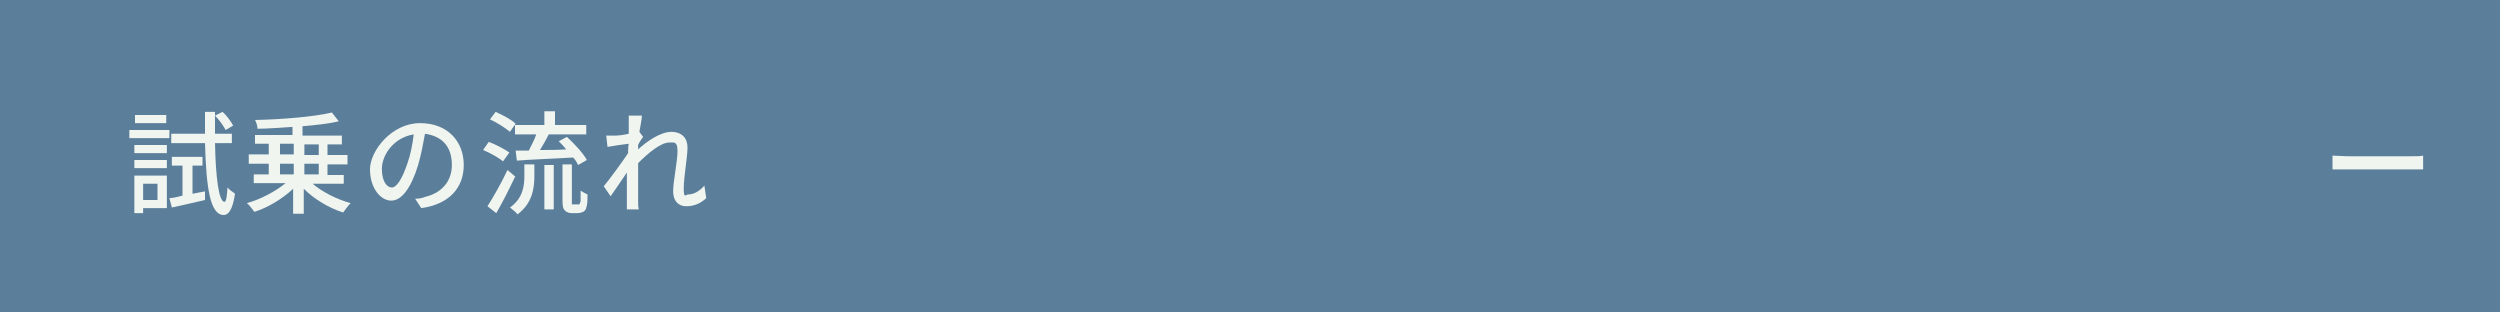 <?xml version="1.0" encoding="UTF-8"?>
<svg xmlns="http://www.w3.org/2000/svg" version="1.1" viewBox="0 0 400 50">
  <defs>
    <style>
      .cls-1 {
        fill: #5b7f9b;
      }

      .cls-2 {
        isolation: isolate;
      }

      .cls-3 {
        fill: #f0f5f0;
      }
    </style>
  </defs>
  <!-- Generator: Adobe Illustrator 28.7.1, SVG Export Plug-In . SVG Version: 1.2.0 Build 142)  -->
  <g>
    <g id="_レイヤー_1" data-name="レイヤー_1">
      <g id="Group_438">
        <rect id="Rectangle_50" class="cls-1" width="400" height="50"/>
        <g id="_試乗の流れ" data-name="試乗の流れ" class="cls-2">
          <g class="cls-2">
            <path class="cls-3" d="M27.1,22.1h-6.4v-1.3h6.4v1.3ZM26.7,33.3h-3.8v.8h-1.4v-6h5.2v5.3ZM21.5,23.2h5.2v1.3h-5.2v-1.3ZM21.5,25.6h5.2v1.3h-5.2v-1.3ZM26.6,19.7h-5v-1.3h5v1.3ZM22.9,29.4v2.6h2.3v-2.6h-2.3ZM32.8,30.6v1.4c-1.8.4-3.8.9-5.3,1.2l-.4-1.5c.6,0,1.3-.2,2.1-.4v-4.8h-1.7v-1.4h4.9v1.4h-1.6v4.5l2.1-.4ZM34.4,22.8c.1,5.6.6,9.4,1.5,9.5.3,0,.4-.8.5-2.3.3.4,1,.8,1.2,1-.4,2.7-1.1,3.4-1.8,3.4-2.2,0-2.8-4.4-3-11.5h-5.4v-1.5h5.4c0-1.1,0-2.3,0-3.5h1.6c0,1.2,0,2.4,0,3.5h2.7v1.5h-2.7ZM36.1,20.8c-.3-.6-1-1.6-1.7-2.3l1.2-.6c.7.6,1.4,1.6,1.7,2.2l-1.2.7Z"/>
            <path class="cls-3" d="M49.9,29.3c1.6,1.4,4,2.6,6.2,3.2-.4.4-.9,1.1-1.2,1.5-2.2-.7-4.6-2.1-6.3-3.8v4h-1.7v-4c-1.7,1.6-4,3-6.2,3.7-.3-.4-.8-1.1-1.2-1.4,2.2-.6,4.6-1.9,6.2-3.2h-5.1v-1.4h2.4v-1.7h-3.2v-1.5h3.2v-1.7h-2.2v-1.4h6v-1.3c-1.9.1-3.9.3-5.6.3,0-.4-.2-1.1-.4-1.4,4.3-.1,9.4-.5,12.3-1.2l1.1,1.4c-1.6.4-3.6.6-5.8.8v1.5h6.3v1.4h-2.3v1.7h3.2v1.5h-3.2v1.7h2.6v1.4h-5.3ZM44.8,24.7h2.2v-1.7h-2.2v1.7ZM44.8,27.9h2.2v-1.7h-2.2v1.7ZM48.7,23.1v1.7h2.3v-1.7h-2.3ZM51,26.2h-2.3v1.7h2.3v-1.7Z"/>
            <path class="cls-3" d="M66.4,31.8c.6,0,1.2-.1,1.6-.3,2.3-.5,4.3-2.2,4.3-5.1s-1.5-4.6-4.3-5c-.3,1.6-.6,3.3-1.1,5-1.1,3.6-2.6,5.7-4.3,5.7s-3.4-2-3.4-5,3.5-7.4,8-7.4,7,3,7,6.7-2.4,6.3-6.8,6.9l-1.1-1.7ZM65.2,26.1c.5-1.4.8-3,1-4.6-3.2.5-5.1,3.3-5.1,5.5s.9,3,1.6,3,1.6-1.2,2.5-3.9Z"/>
            <path class="cls-3" d="M80.6,25.9c-.7-.6-2.1-1.4-3.3-1.9l.9-1.3c1.1.4,2.6,1.2,3.3,1.7l-1,1.4ZM82.4,28.3c-.9,1.9-2,4.1-3,5.8l-1.4-1.1c.9-1.4,2.2-3.7,3.2-5.8l1.3,1.1ZM81.6,21.1c-.7-.6-2.1-1.5-3.2-2l.9-1.2c1.1.5,2.5,1.2,3.2,1.9l-1,1.4ZM84,26.3h1.5v1.8c0,2-.3,4.4-2.7,6.2-.2-.3-.8-.8-1.2-1.1,2.1-1.5,2.3-3.5,2.3-5.1v-1.8ZM87.1,20v-2.2h1.7v2.2h5v1.5h-6c-.4.8-.9,1.7-1.4,2.5,1.3,0,2.8,0,4.2-.1-.4-.5-.8-.9-1.2-1.3l1.3-.7c1.2,1.1,2.6,2.6,3.2,3.7l-1.4.8c-.2-.4-.4-.8-.8-1.2-3.2.2-6.6.3-9,.5l-.2-1.6h2.1c.4-.8.9-1.7,1.2-2.6h-3.4v-1.5h4.6ZM87.1,26.4h1.5v7.1h-1.5v-7.1ZM92.4,32.7c.1,0,.3,0,.3,0,0,0,.1-.2.2-.5,0-.3,0-.9,0-1.7.3.2.8.5,1.1.6,0,.8,0,1.7-.2,2.1,0,.3-.3.6-.5.7-.2.1-.6.2-.9.2h-.9c-.4,0-.8-.1-1.1-.4-.3-.3-.4-.6-.4-1.7v-5.7h1.5v5.8c0,.3,0,.5,0,.6,0,0,.1,0,.3,0h.4Z"/>
            <path class="cls-3" d="M113.1,31.6c-.9.9-2,1.4-3.3,1.4s-2.1-.9-2.1-2.4.7-4.8.7-6.4-.5-1.4-1.3-1.4c-1.4,0-3.4,1.7-5,3.3,0,.6,0,1.2,0,1.8,0,1.5,0,2.8,0,4.4,0,.3,0,.8.1,1.2h-1.9c0-.3,0-.9,0-1.2,0-1.7,0-2.7,0-4.7-.8,1.2-1.9,2.8-2.6,3.8l-1.1-1.6c1-1.2,2.9-3.8,3.9-5.3,0-.5,0-1,.1-1.5-.8.1-2.3.3-3.4.5l-.2-1.8c.5,0,.8,0,1.3,0,.6,0,1.5-.1,2.3-.3,0-.8,0-1.4,0-1.5,0-.5,0-1,0-1.4h2.1c0,.5-.2,1.5-.4,2.6l.6.8c-.2.3-.6.8-.8,1.3,0,.3,0,.5,0,.7,1.4-1.3,3.6-2.8,5.3-2.8s2.6,1,2.6,2.5-.6,4.7-.6,6.5.3,1,.8,1c.8,0,1.7-.5,2.5-1.4l.3,2Z"/>
          </g>
        </g>
        <g id="_ー" class="cls-2">
          <g class="cls-2">
            <path class="cls-3" d="M373.2,24.9c.6,0,1.7.1,2.7.1h9.8c.9,0,1.6,0,2-.1v2.2c-.4,0-1.2,0-2,0h-9.8c-1,0-2.1,0-2.7,0v-2.2Z"/>
          </g>
        </g>
      </g>
    </g>
  </g>
</svg>